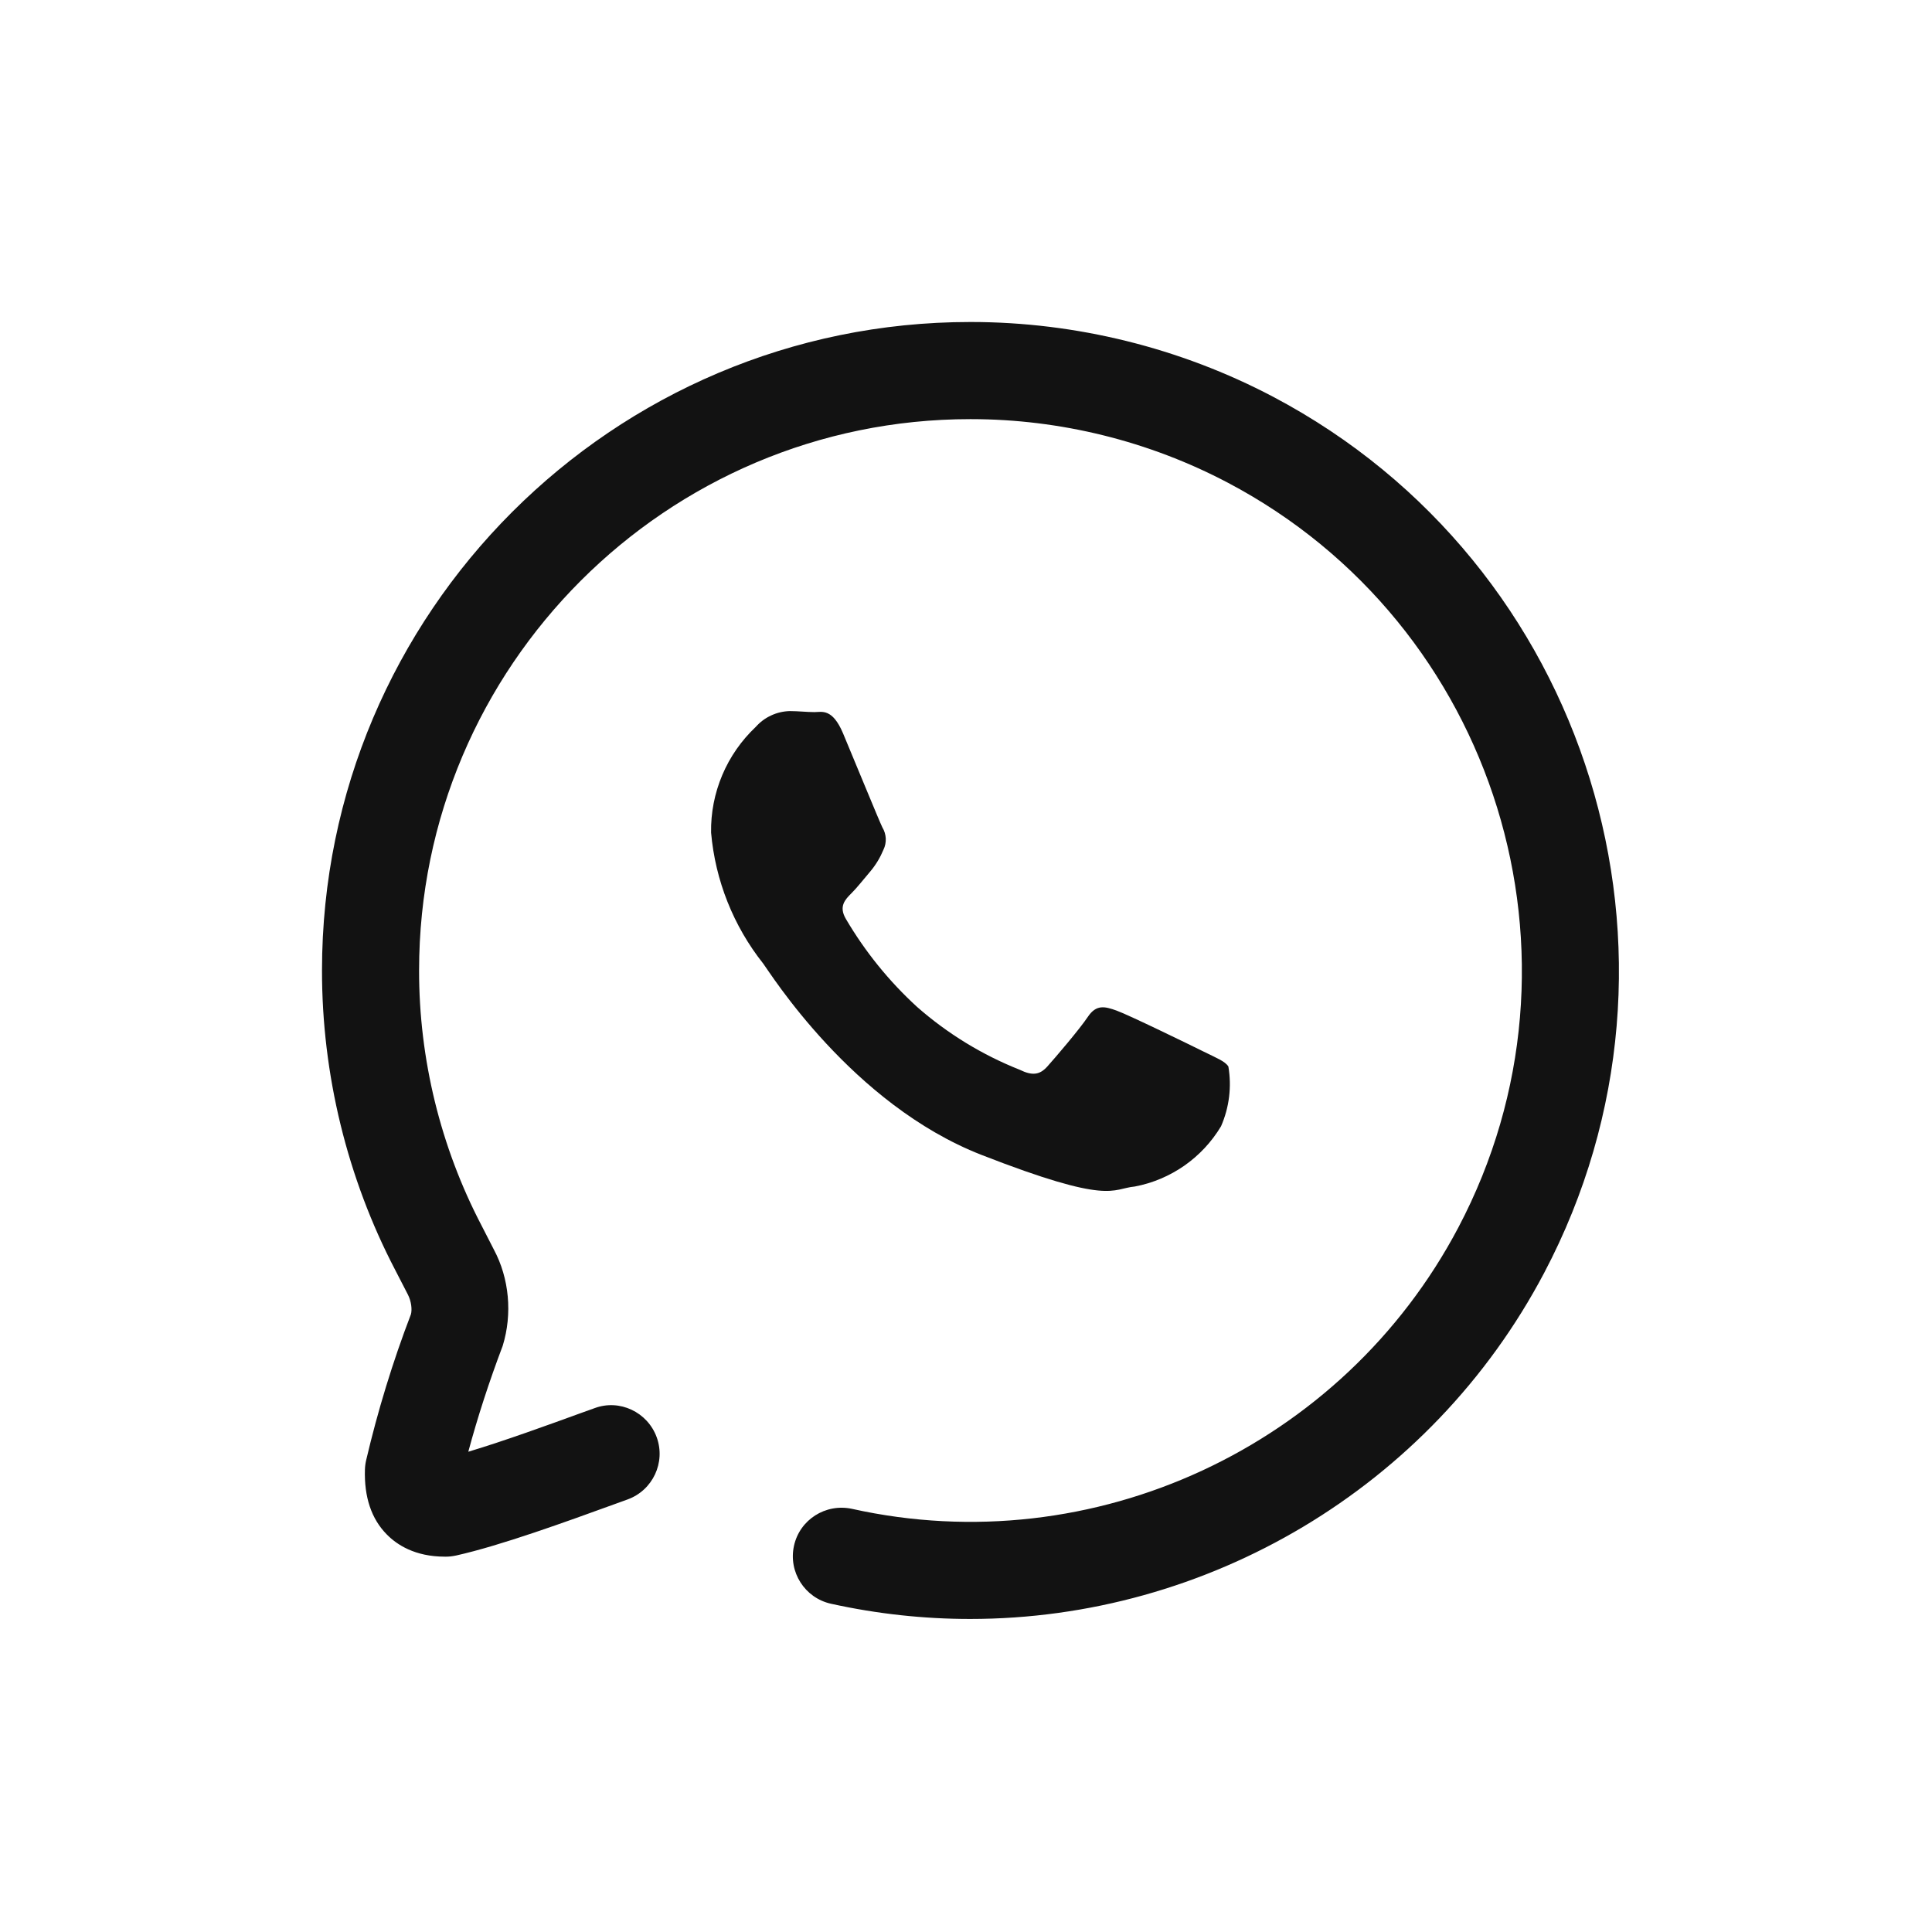 <svg width="36" height="36" viewBox="0 0 36 36" fill="none" xmlns="http://www.w3.org/2000/svg">
<path d="M23.724 7.394C21.994 6.482 20.046 6 18.091 6H18.078C11.418 6 6 11.419 6 18.081C5.998 20.02 6.471 21.954 7.364 23.664L7.597 24.116C7.666 24.247 7.681 24.404 7.657 24.49C7.318 25.374 7.039 26.288 6.824 27.203C6.81 27.262 6.802 27.322 6.8 27.381C6.784 27.894 6.92 28.302 7.207 28.592C7.393 28.782 7.731 29.006 8.287 29.006C8.356 29.009 8.431 28.999 8.502 28.984C9.33 28.799 10.556 28.353 11.451 28.028L11.694 27.94C12.163 27.77 12.407 27.251 12.237 26.782C12.066 26.311 11.544 26.065 11.079 26.239L10.833 26.327C10.234 26.545 9.405 26.847 8.726 27.051C8.901 26.402 9.113 25.749 9.367 25.078C9.551 24.48 9.488 23.819 9.204 23.287L8.972 22.834C8.209 21.374 7.807 19.732 7.809 18.082C7.809 12.418 12.417 7.81 18.079 7.81H18.09C19.754 7.81 21.409 8.219 22.88 8.995C27.889 11.637 29.815 17.863 27.174 22.873C25.021 26.956 20.375 29.116 15.875 28.115C15.384 28.01 14.902 28.316 14.795 28.803C14.687 29.291 14.995 29.774 15.482 29.883C16.347 30.074 17.217 30.167 18.078 30.167C22.484 30.167 26.655 27.735 28.774 23.717C31.88 17.824 29.615 10.503 23.724 7.394Z" fill="#121212"/>
<path d="M22.889 19.873C22.828 19.775 22.67 19.715 22.432 19.597C22.195 19.479 21.023 18.908 20.806 18.831C20.589 18.753 20.428 18.711 20.27 18.948C20.111 19.185 19.656 19.716 19.516 19.872C19.376 20.028 19.239 20.05 19 19.933C18.3 19.655 17.653 19.259 17.087 18.761C16.567 18.285 16.12 17.733 15.763 17.125C15.623 16.889 15.748 16.762 15.866 16.644C15.973 16.538 16.105 16.368 16.224 16.229C16.323 16.11 16.403 15.976 16.462 15.833C16.494 15.768 16.508 15.695 16.505 15.623C16.501 15.551 16.48 15.48 16.442 15.418C16.383 15.299 15.908 14.138 15.709 13.665C15.509 13.192 15.313 13.269 15.174 13.269C15.034 13.269 14.876 13.25 14.717 13.25C14.597 13.253 14.479 13.28 14.37 13.331C14.26 13.381 14.163 13.454 14.083 13.544C13.815 13.797 13.602 14.102 13.459 14.441C13.315 14.781 13.244 15.146 13.25 15.514C13.328 16.406 13.666 17.255 14.222 17.956C14.342 18.113 15.872 20.577 18.289 21.52C20.706 22.463 20.71 22.149 21.146 22.109C21.478 22.046 21.792 21.913 22.069 21.72C22.346 21.526 22.578 21.277 22.752 20.987C22.905 20.637 22.953 20.25 22.889 19.873Z" fill="#121212"/>
</svg>
